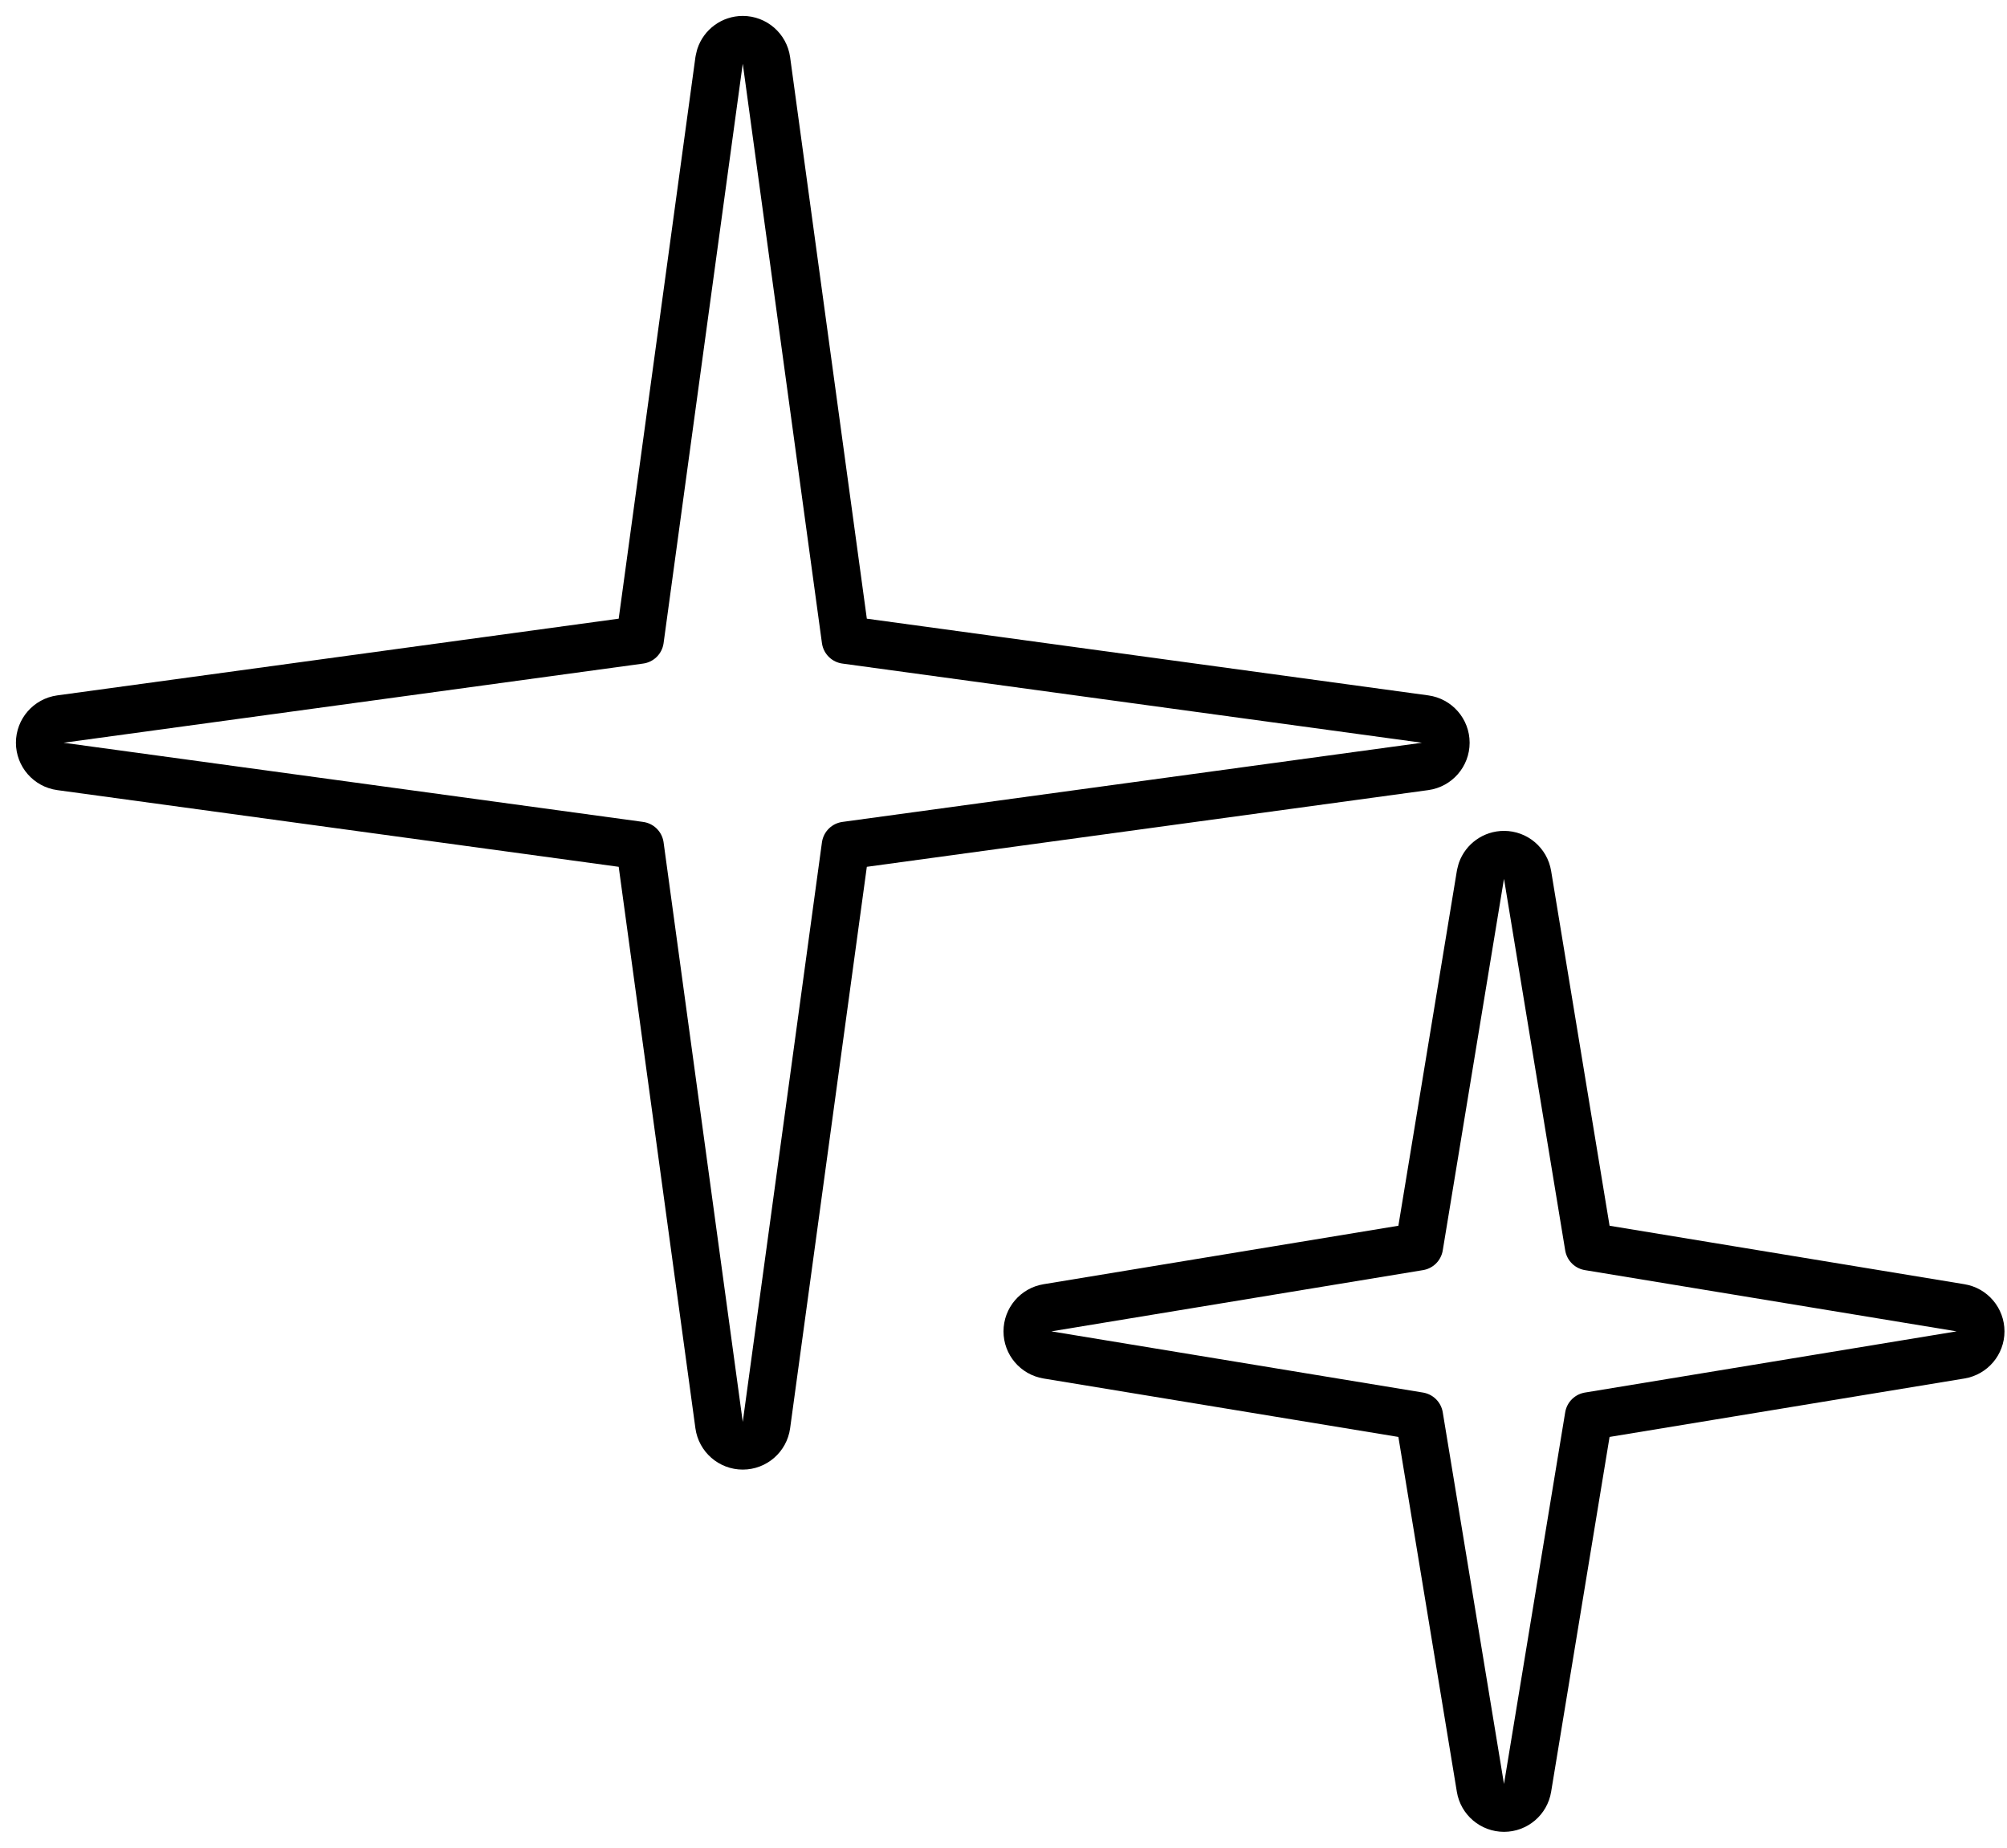 <svg xmlns="http://www.w3.org/2000/svg" fill="none" viewBox="0 0 63 58" height="58" width="63">
<path stroke-linejoin="round" stroke-width="1.5" stroke="black" d="M23.315 1.25C23.69 1.25 24.008 1.527 24.059 1.898L26.544 20.087L44.733 22.572C45.105 22.623 45.382 22.941 45.382 23.315C45.382 23.69 45.105 24.008 44.733 24.059L26.544 26.544L24.059 44.733C24.008 45.105 23.69 45.382 23.315 45.382C22.941 45.382 22.623 45.105 22.572 44.733L20.087 26.544L1.898 24.059C1.527 24.008 1.25 23.69 1.25 23.315C1.25 22.941 1.527 22.623 1.898 22.572L20.087 20.087L22.572 1.898L22.604 1.764C22.703 1.462 22.988 1.25 23.315 1.25Z"></path>
<path stroke-linejoin="round" stroke-width="1.5" stroke="black" d="M47.211 26.832C47.578 26.832 47.89 27.098 47.95 27.46L49.872 39.13L61.543 41.053C61.905 41.112 62.171 41.426 62.171 41.793C62.171 42.16 61.905 42.472 61.543 42.532L49.872 44.454L47.95 56.125C47.891 56.487 47.578 56.753 47.211 56.753C46.844 56.753 46.53 56.487 46.471 56.125L44.548 44.454L32.878 42.532C32.516 42.472 32.25 42.16 32.25 41.793C32.25 41.426 32.516 41.112 32.878 41.053L44.548 39.13L46.471 27.46L46.504 27.329C46.609 27.035 46.89 26.832 47.211 26.832Z"></path>
</svg>
